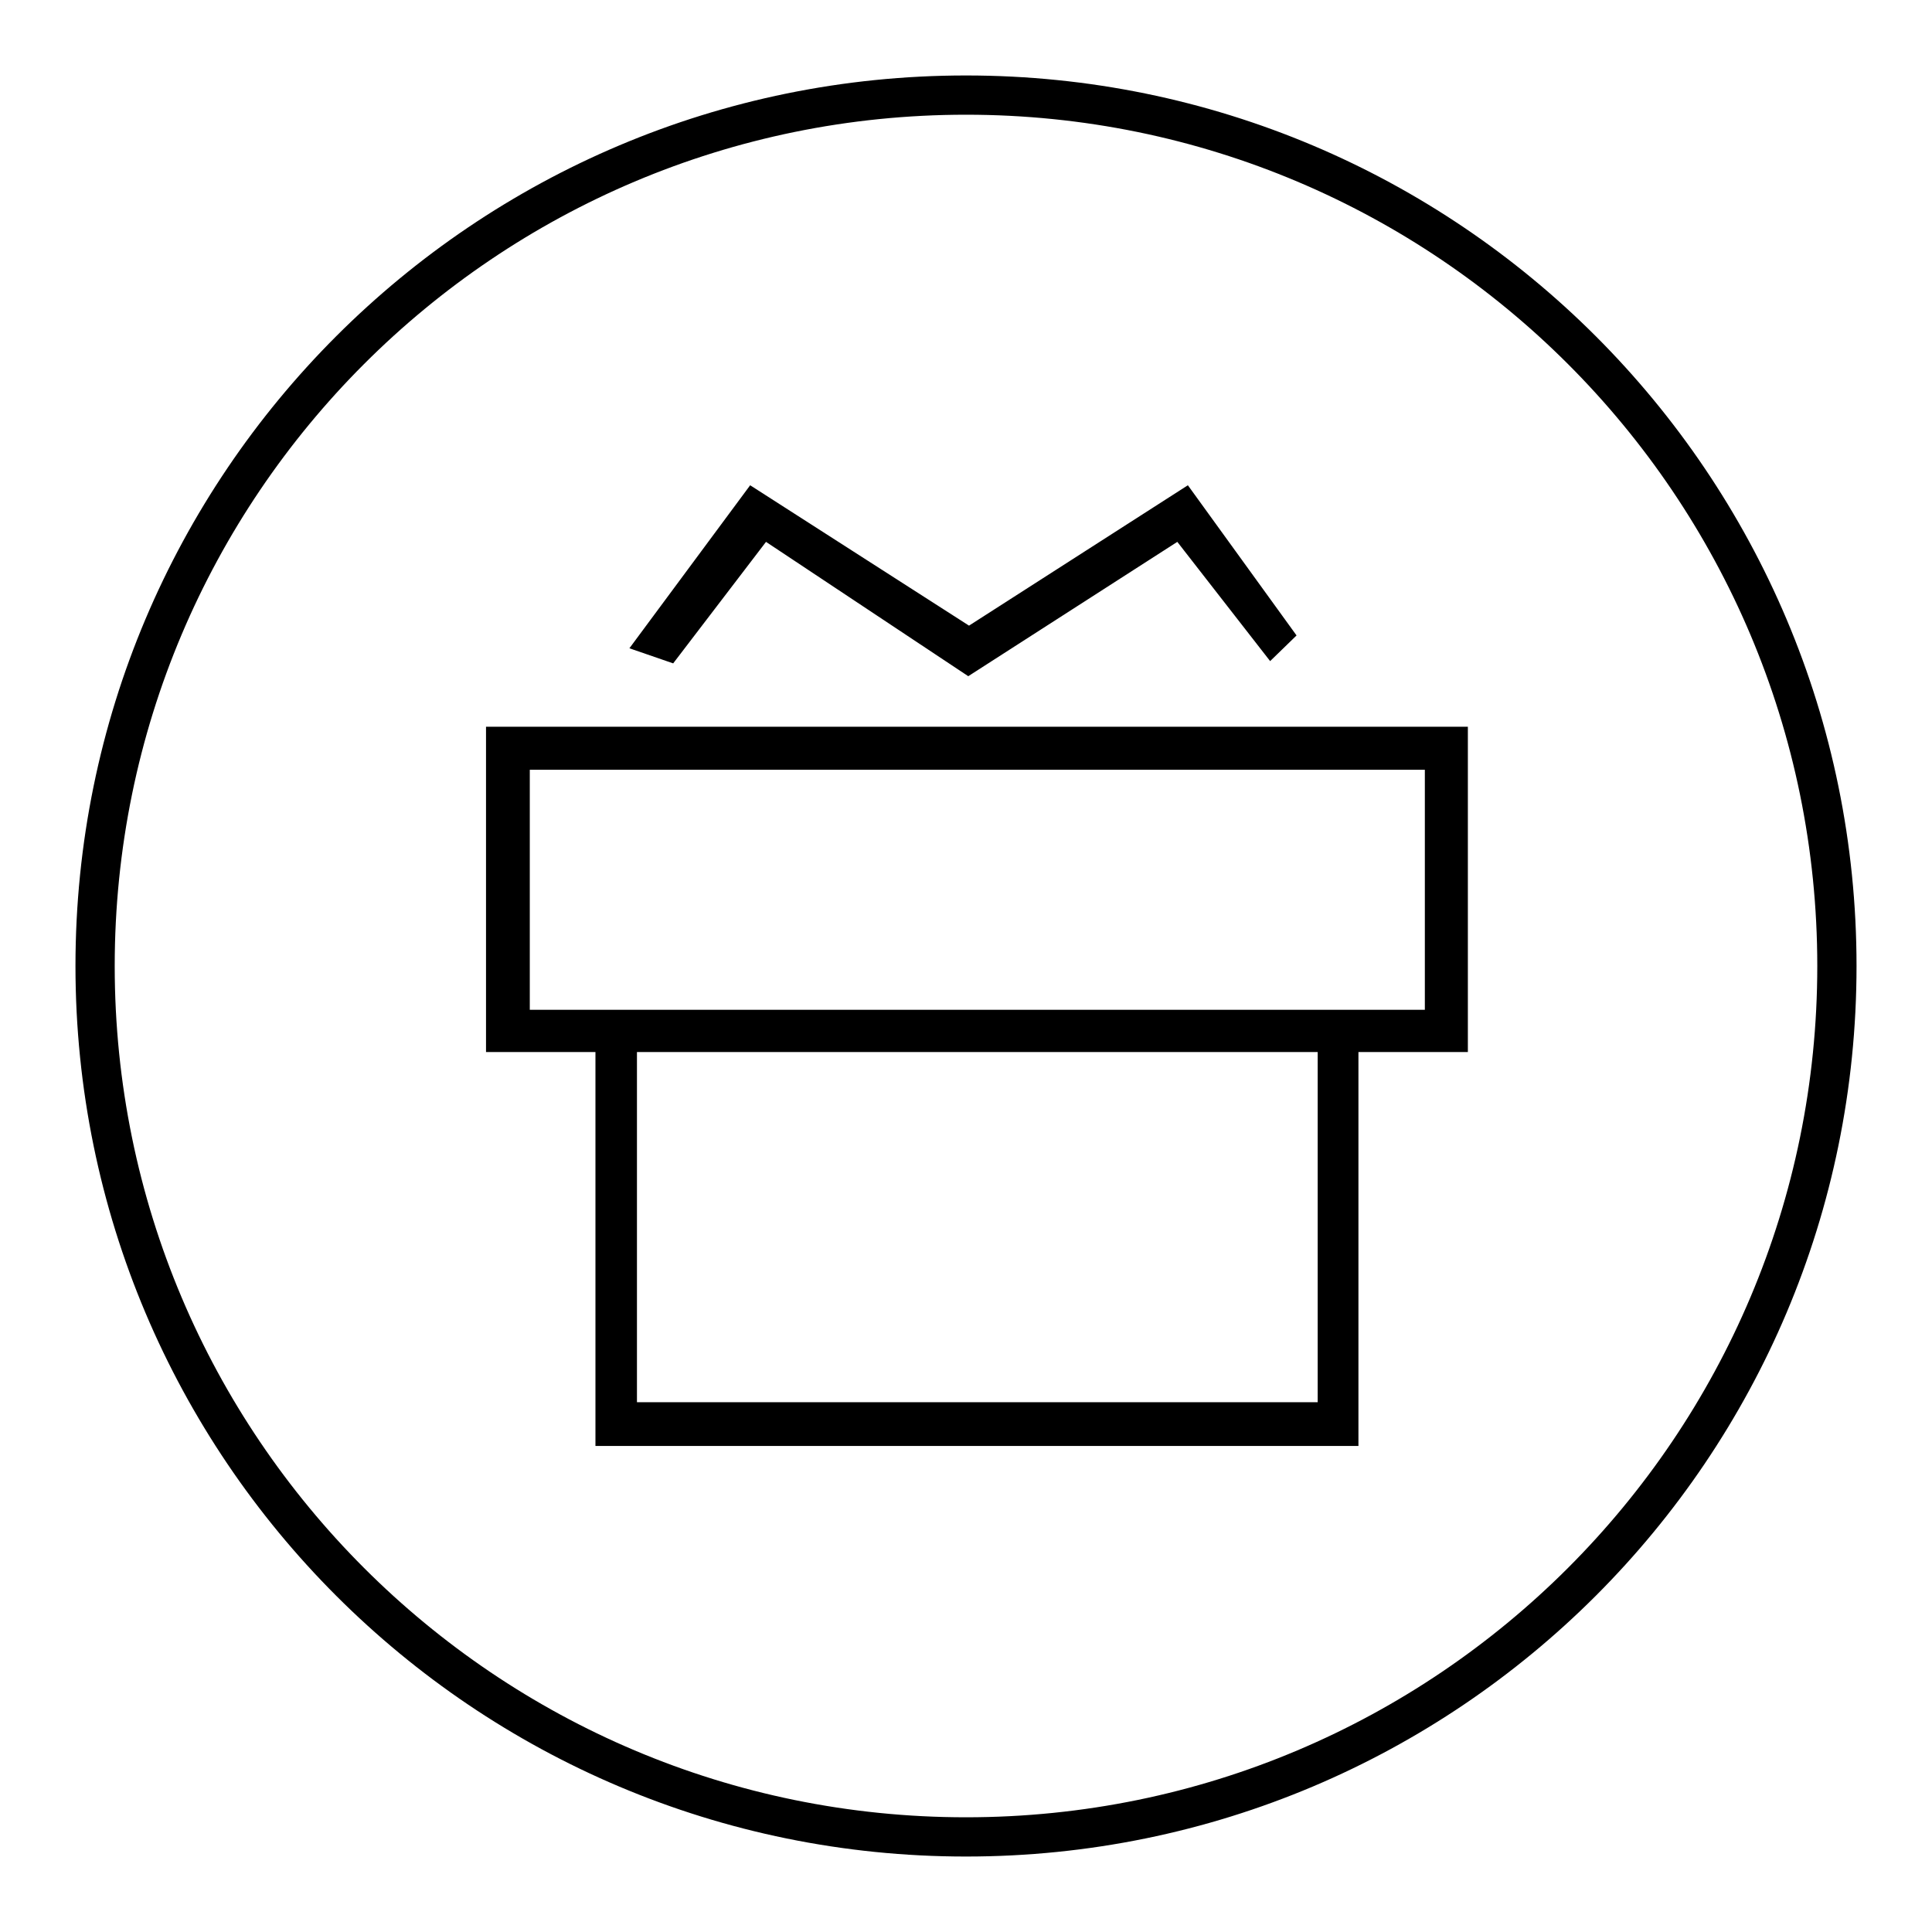 <?xml version="1.0" encoding="utf-8"?>
<!-- Svg Vector Icons : http://www.onlinewebfonts.com/icon -->
<!DOCTYPE svg PUBLIC "-//W3C//DTD SVG 1.1//EN" "http://www.w3.org/Graphics/SVG/1.1/DTD/svg11.dtd">
<svg version="1.1" xmlns="http://www.w3.org/2000/svg" xmlns:xlink="http://www.w3.org/1999/xlink" x="0px" y="0px" viewBox="0 0 256 256" enable-background="new 0 0 256 256" xml:space="preserve">
<g><g><path fill="#000000" d="M128,10C62.8,10,10,62.8,10,128c0,65.2,52.8,118,118,118c65.2,0,118-52.8,118-118C246,62.8,193.2,10,128,10z M128,240.8c-62.3,0-112.8-50.5-112.8-112.8C15.2,65.7,65.7,15.2,128,15.2c62.3,0,112.8,50.5,112.8,112.8C240.8,190.3,190.3,240.8,128,240.8z M64.4,139.4h14.5v52.2H180v-52.2h14.5V96.3H64.4V139.4z M174.5,185.8H84.4v-46.4h90.2V185.8L174.5,185.8z M70.2,102h118.6v31.8H70.2V102z M101.5,71.8l26.8,17.8l27.7-17.8l12.3,15.8l3.5-3.4l-14.4-19.9l-29,18.6l-29-18.6L83.4,85.9l5.8,2L101.5,71.8z"/></g></g>
</svg>
